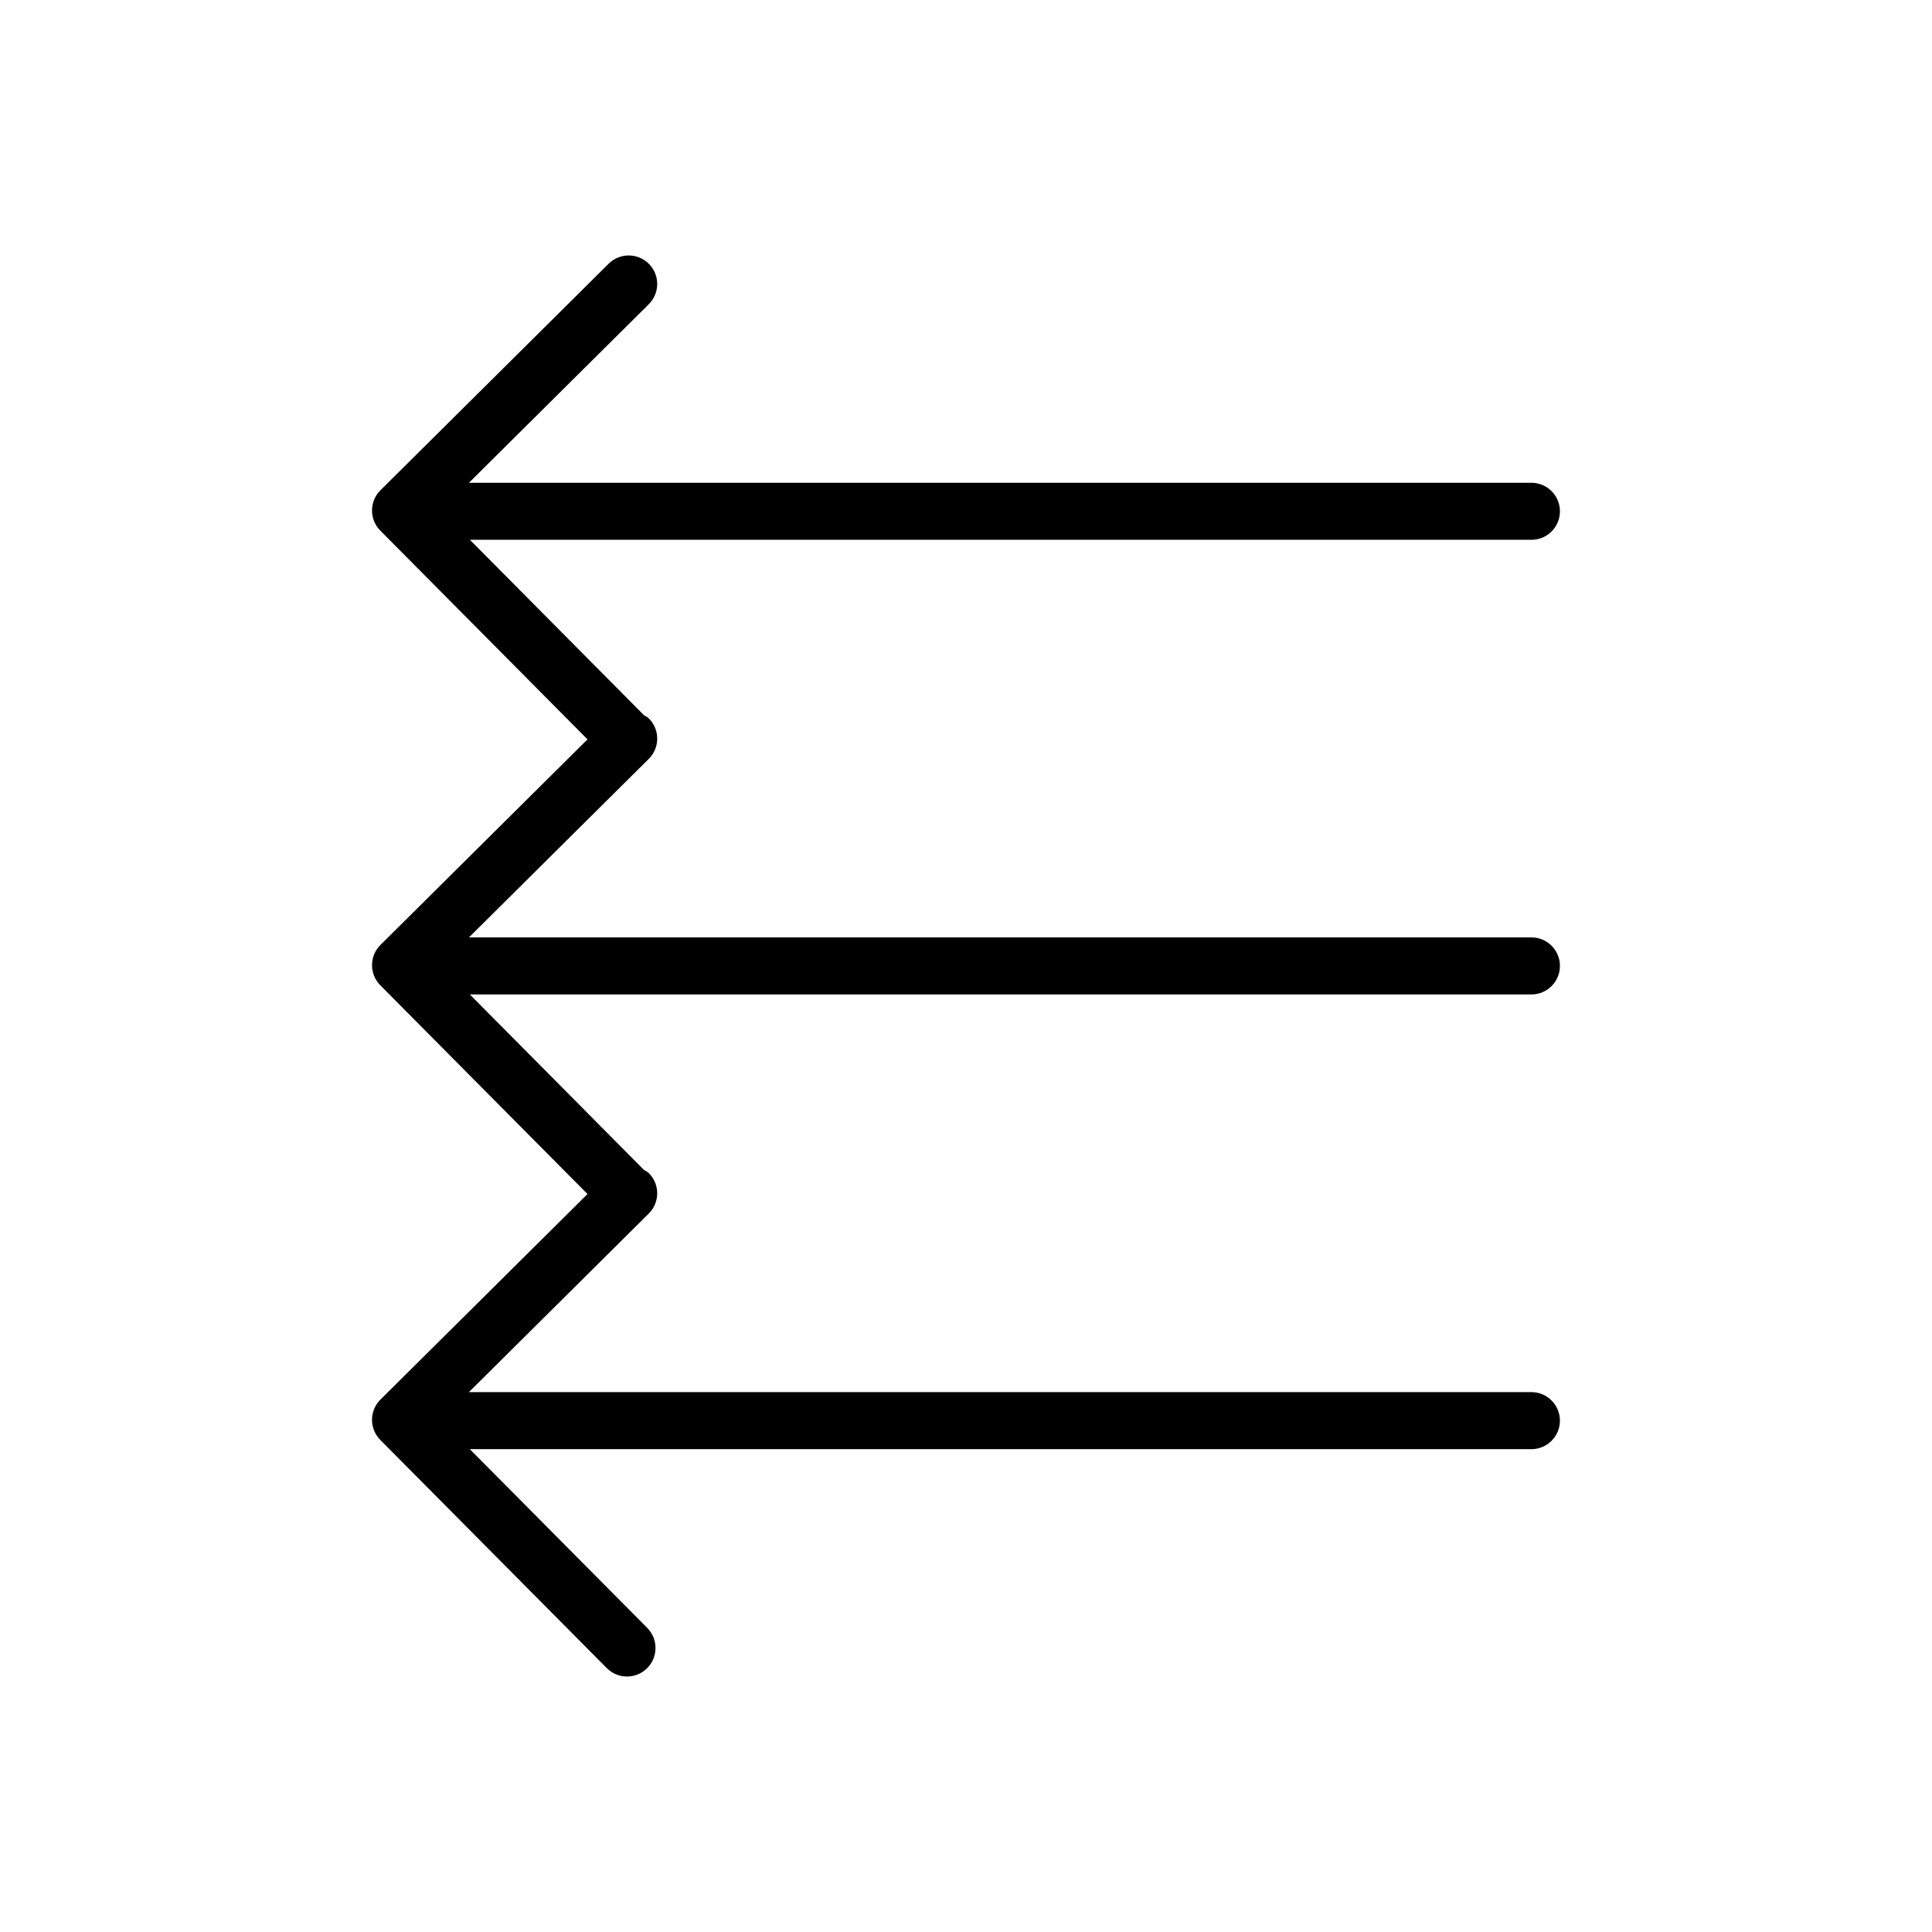 <?xml version="1.0" encoding="UTF-8"?>
<!-- The Best Svg Icon site in the world: iconSvg.co, Visit us! https://iconsvg.co -->
<svg fill="#000000" width="800px" height="800px" version="1.1" viewBox="144 144 512 512" xmlns="http://www.w3.org/2000/svg">
 <path d="m549.84 287.06c4.172 0 7.559-3.387 7.559-7.559s-3.387-7.559-7.559-7.559l-281.57 0.004 47.664-47.324c2.961-2.941 2.984-7.723 0.039-10.688-2.938-2.961-7.723-2.984-10.688-0.039l-60.465 60.031c-2.961 2.941-2.977 7.723-0.039 10.688l54.914 55.324-54.875 54.48c-2.961 2.941-2.977 7.723-0.039 10.688l54.914 55.324-54.875 54.477c-2.961 2.941-2.977 7.723-0.039 10.688l60.02 60.469c1.477 1.492 3.422 2.231 5.359 2.231 1.926 0 3.848-0.734 5.324-2.195 2.961-2.938 2.984-7.723 0.039-10.688l-47.016-47.367h281.33c4.172 0 7.559-3.387 7.559-7.559s-3.387-7.559-7.559-7.559h-281.57l47.664-47.324c2.961-2.941 2.984-7.723 0.039-10.688-0.387-0.395-0.875-0.594-1.324-0.887l-46.133-46.488h281.33c4.172 0 7.559-3.387 7.559-7.559s-3.387-7.559-7.559-7.559l-281.57 0.008 47.664-47.324c2.961-2.941 2.984-7.723 0.039-10.688-0.387-0.395-0.875-0.594-1.324-0.887l-46.133-46.488 281.32 0.008z"/>
</svg>